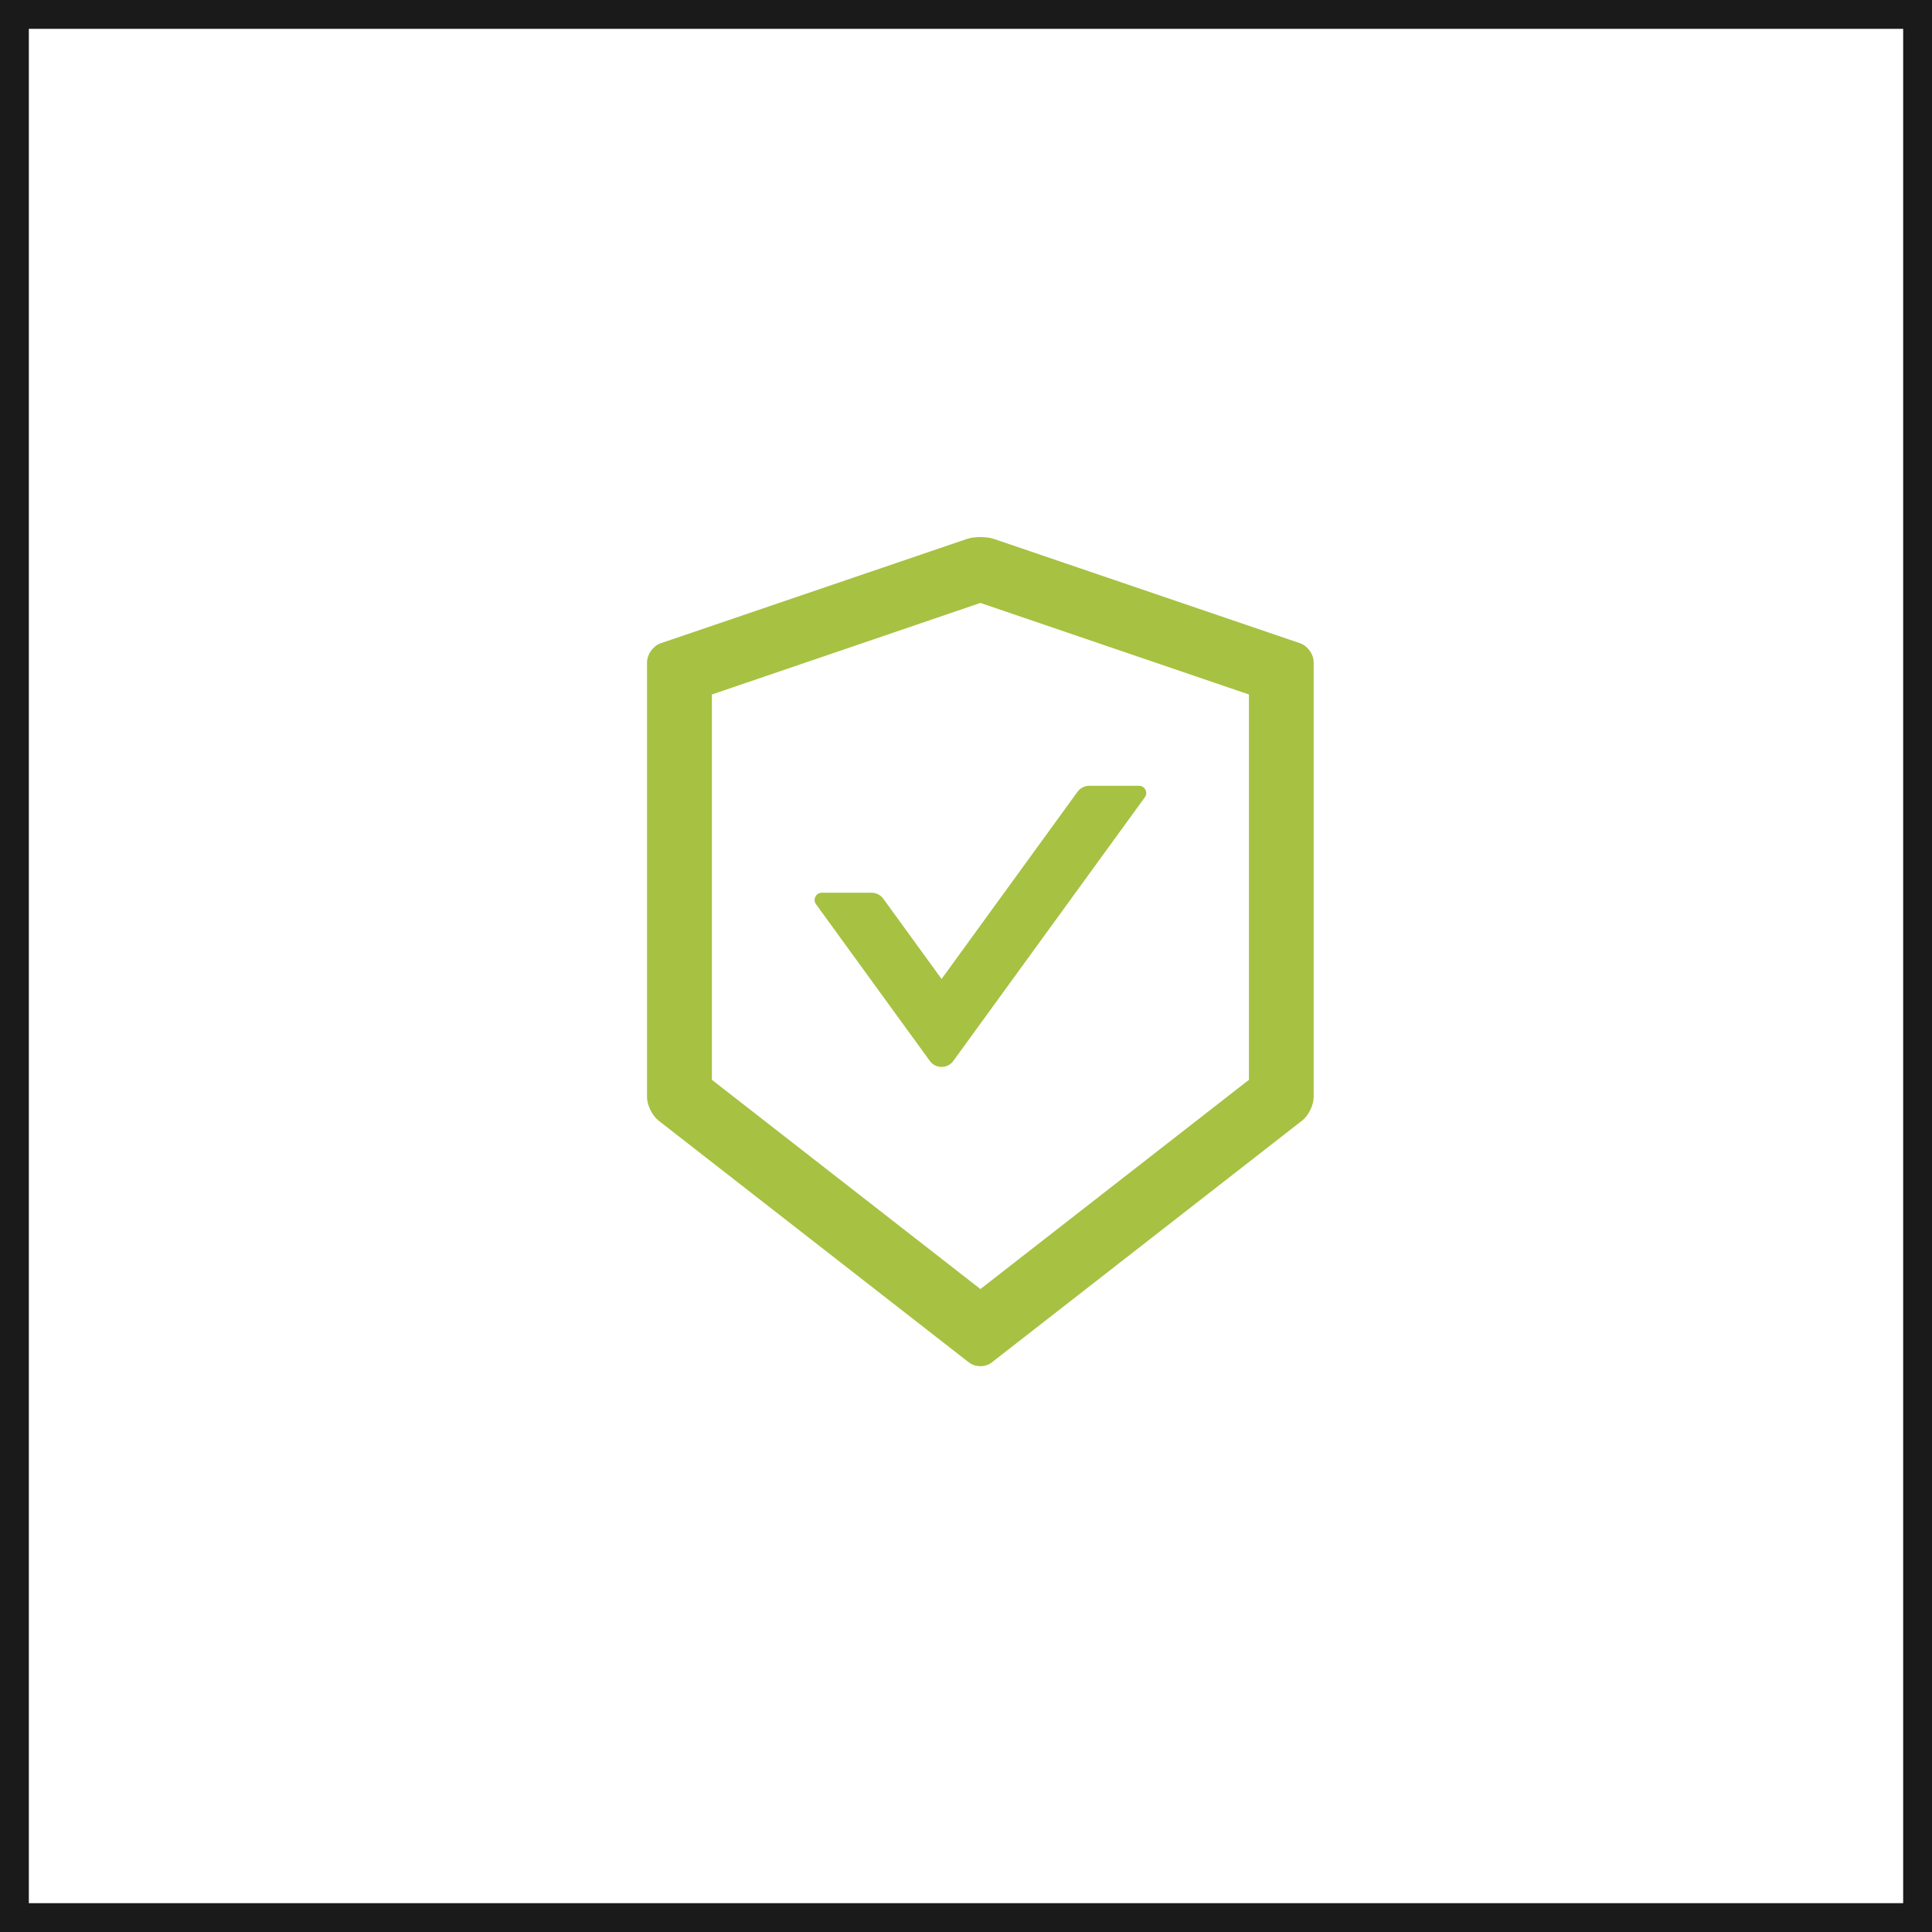 <?xml version="1.0" encoding="UTF-8"?> <svg xmlns="http://www.w3.org/2000/svg" width="67" height="67" viewBox="0 0 67 67" fill="none"><rect x="0.5" y="0.5" width="66" height="66" stroke="#1A1A1A"></rect><path d="M45.091 22.309L34.472 18.691C34.344 18.647 34.172 18.625 34 18.625C33.828 18.625 33.656 18.647 33.528 18.691L22.909 22.309C22.65 22.397 22.438 22.697 22.438 22.972V38.047C22.438 38.322 22.616 38.684 22.831 38.856L33.603 47.25C33.712 47.334 33.853 47.378 33.997 47.378C34.141 47.378 34.284 47.334 34.391 47.25L45.163 38.856C45.378 38.688 45.556 38.325 45.556 38.047V22.972C45.562 22.697 45.35 22.4 45.091 22.309ZM43.312 37.447L34 44.703L24.688 37.447V24.084L34 20.909L43.312 24.084V37.447ZM30.631 31.166C30.538 31.038 30.387 30.959 30.225 30.959H28.5C28.297 30.959 28.178 31.191 28.297 31.356L32.247 36.794C32.294 36.858 32.355 36.91 32.425 36.946C32.496 36.981 32.574 37 32.653 37C32.732 37 32.81 36.981 32.881 36.946C32.952 36.91 33.013 36.858 33.059 36.794L39.703 27.647C39.822 27.481 39.703 27.25 39.5 27.25H37.775C37.616 27.25 37.462 27.328 37.369 27.456L32.653 33.95L30.631 31.166Z" fill="#A7C142"></path></svg> 